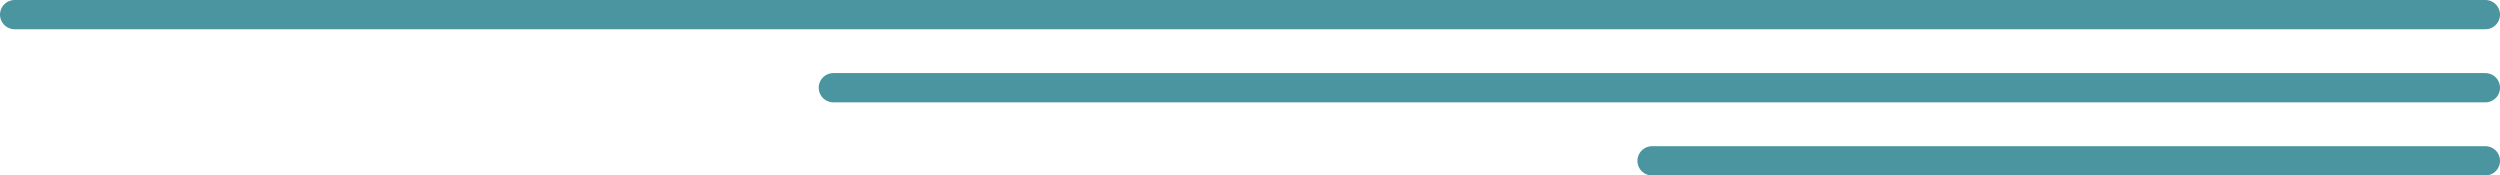 <svg xmlns="http://www.w3.org/2000/svg" width="171" height="12" viewBox="0 0 171 12" fill="none"><path d="M170 1L1 1" stroke="#4A959F" stroke-width="2" stroke-linecap="round"></path><path d="M170 6L57 6" stroke="#4A959F" stroke-width="2" stroke-linecap="round"></path><path d="M170 11L113 11" stroke="#4A959F" stroke-width="2" stroke-linecap="round"></path></svg>